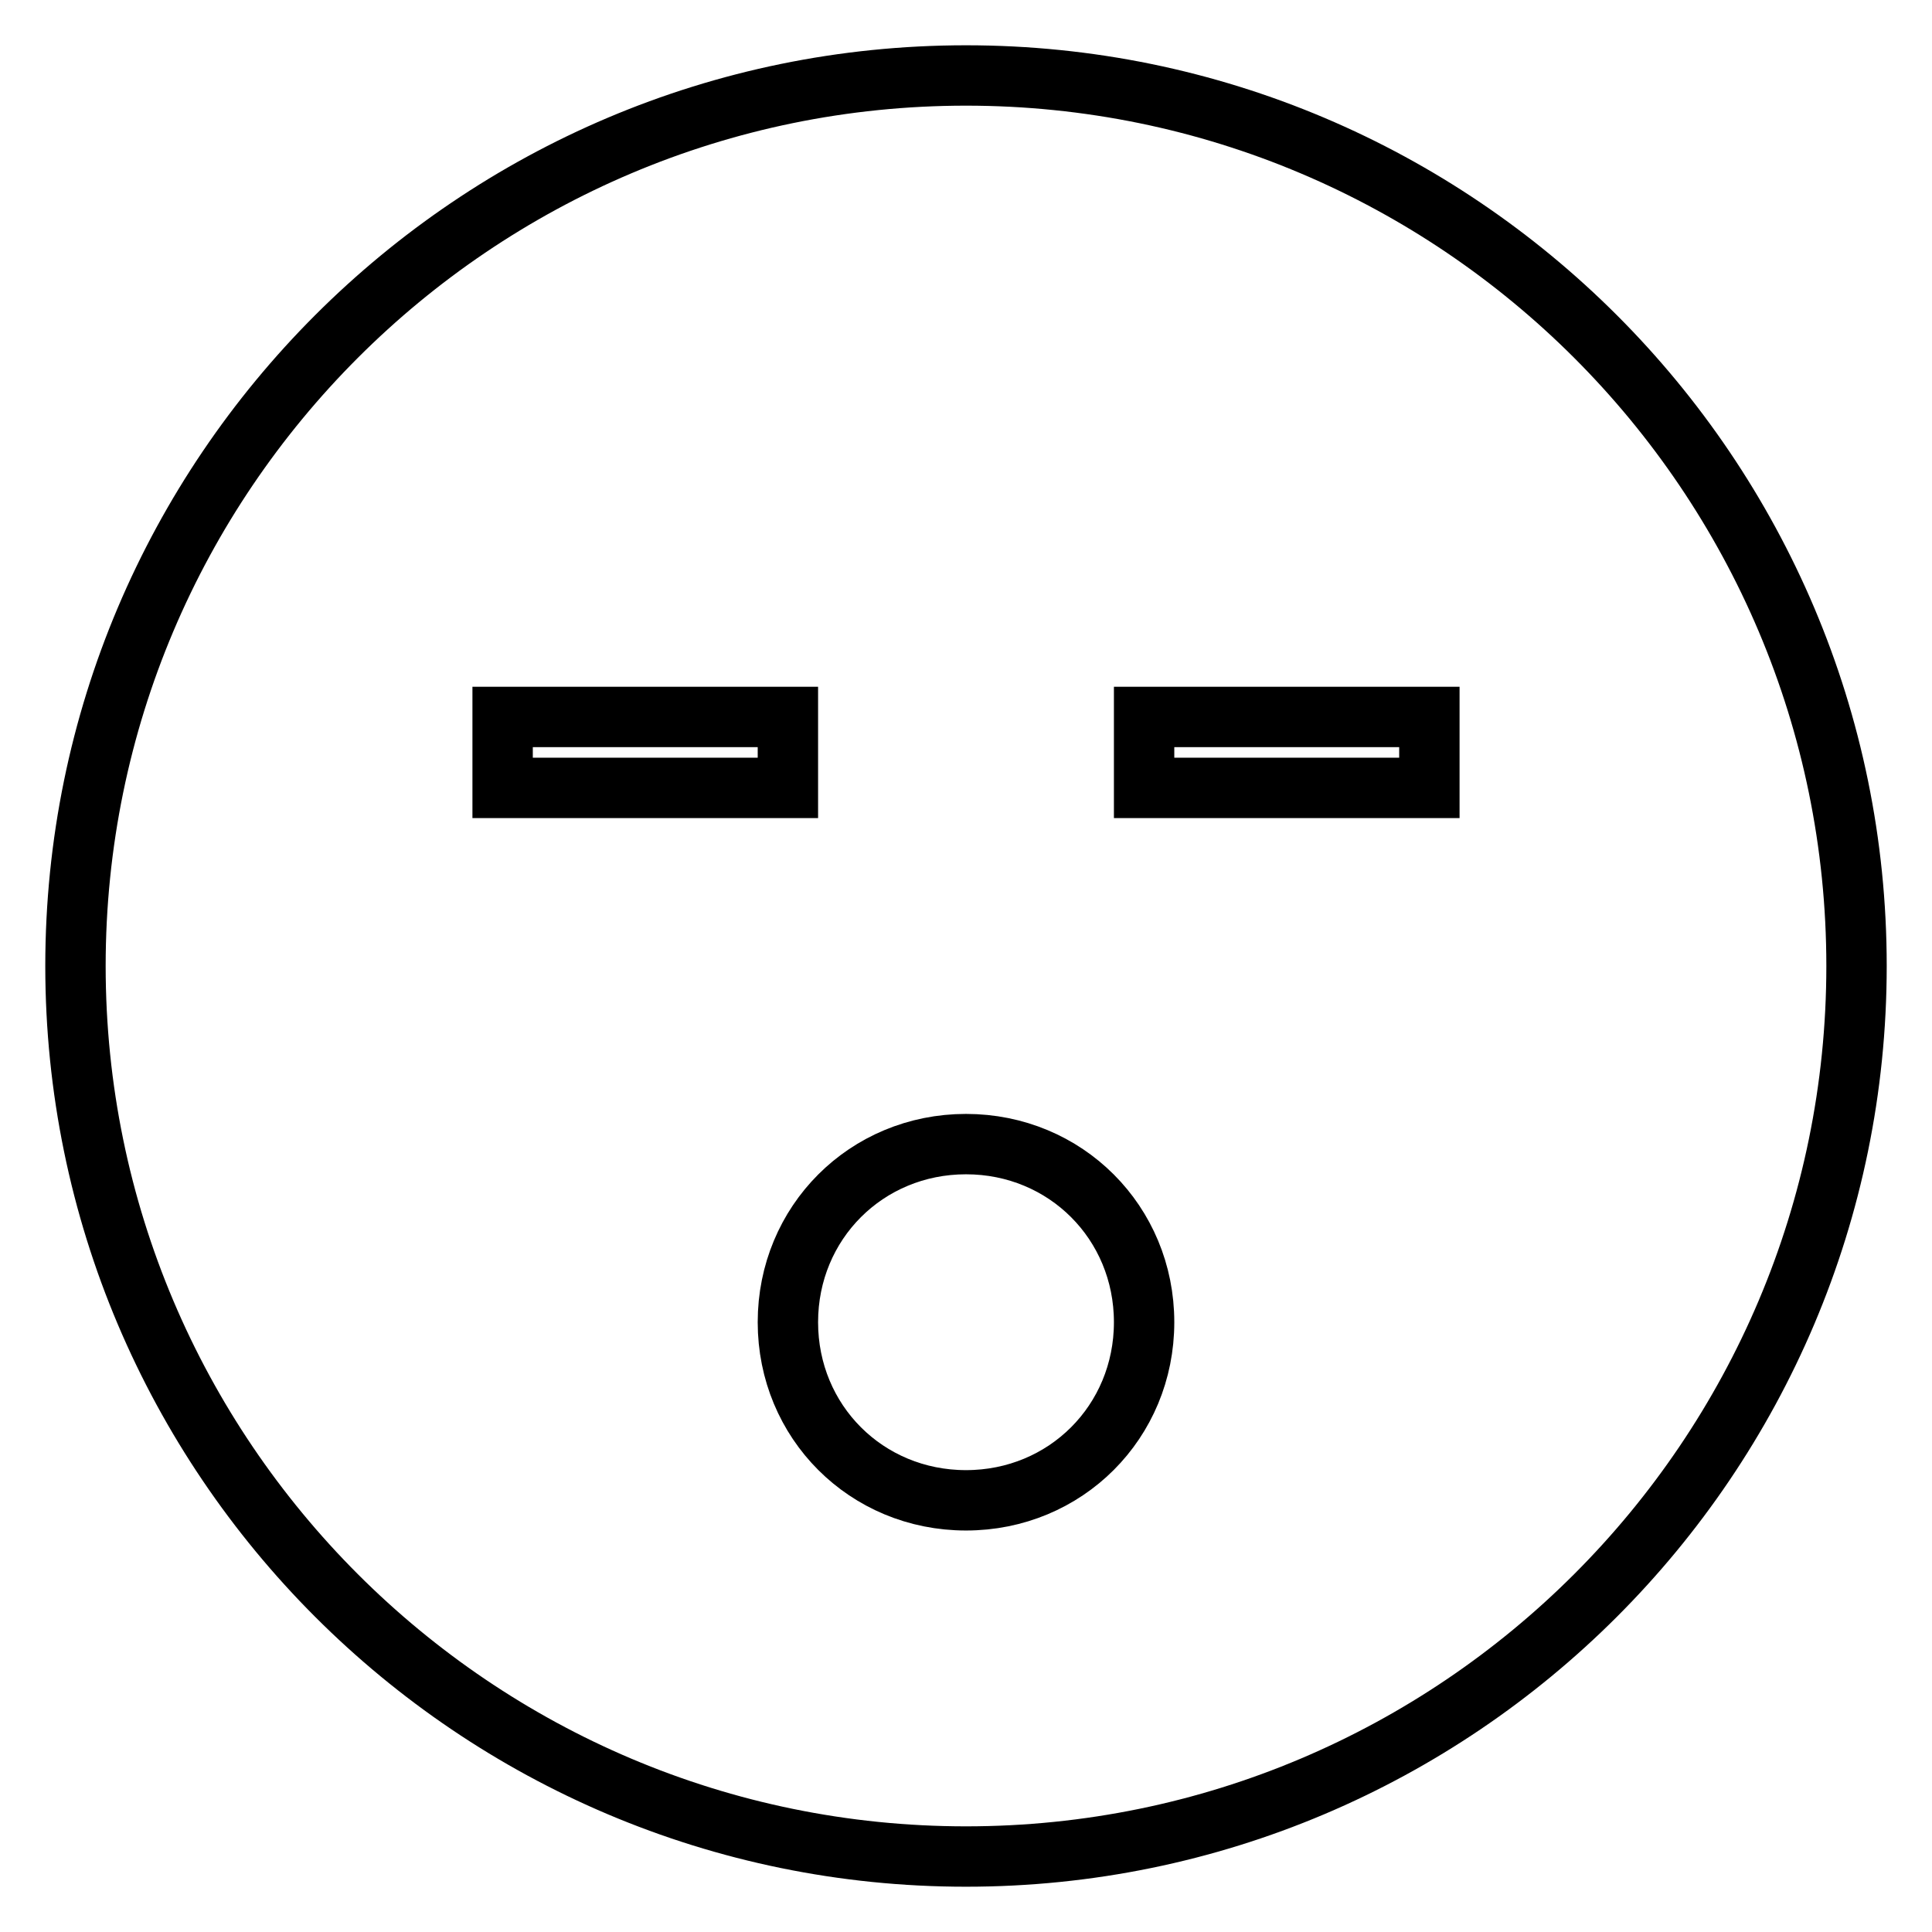 <?xml version="1.0" encoding="utf-8"?>
<!-- Svg Vector Icons : http://www.onlinewebfonts.com/icon -->
<!DOCTYPE svg PUBLIC "-//W3C//DTD SVG 1.1//EN" "http://www.w3.org/Graphics/SVG/1.1/DTD/svg11.dtd">
<svg version="1.1" xmlns="http://www.w3.org/2000/svg" xmlns:xlink="http://www.w3.org/1999/xlink" x="0px" y="0px" viewBox="0 0 256 256" enable-background="new 0 0 256 256" xml:space="preserve">
<g> <path stroke-width="8" fill-opacity="0" stroke="#000000"  d="M128,10C62.9,10,10,62.9,10,128c0,65.1,52.9,118,118,118c65.1,0,118-52.9,118-118C246,62.9,193.1,10,128,10 z M66.6,95h37.8v9.4H66.6V95z M128,198.8c-13.2,0-23.6-10.4-23.6-23.6c0-13.2,10.4-23.6,23.6-23.6c13.2,0,23.6,10.4,23.6,23.6 C151.6,188.4,141.2,198.8,128,198.8z M189.4,104.4h-37.8V95h37.8V104.4z"/></g>
</svg>